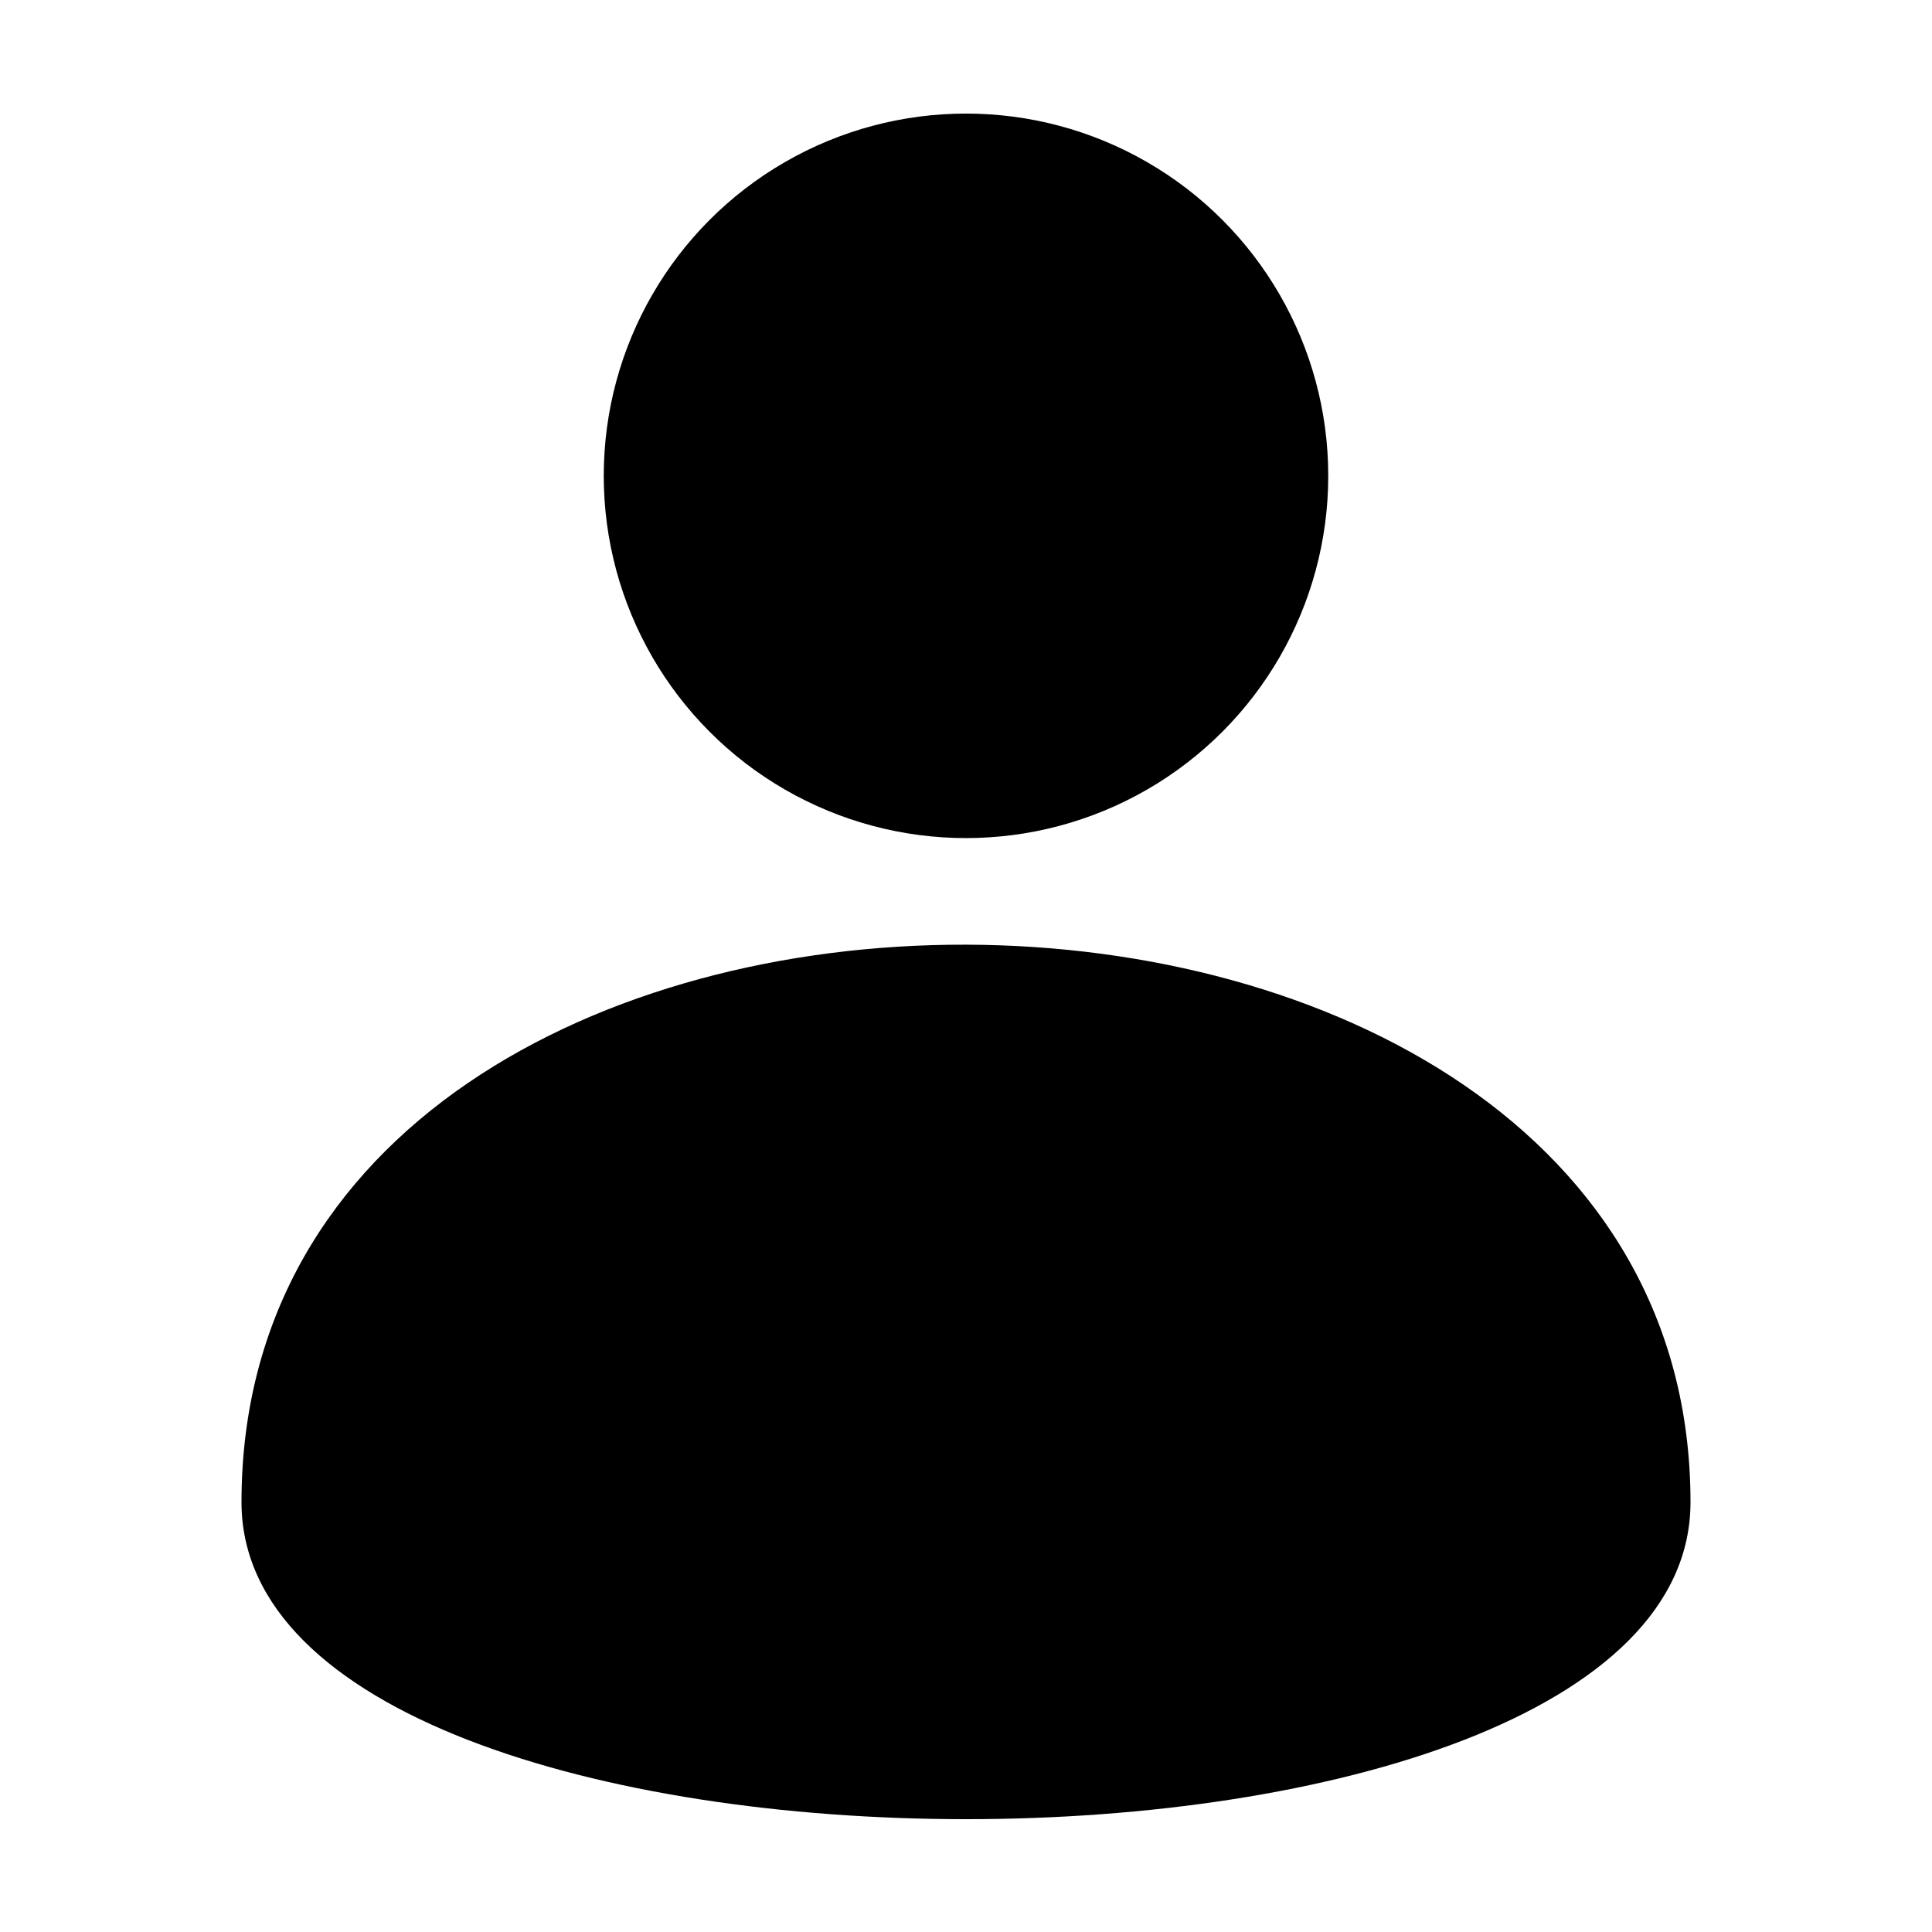 <svg id="user" viewBox="0 0 512 512" xmlns="http://www.w3.org/2000/svg">
    <circle class="lexicon-icon-outline user-head" cx="256" cy="126.1" r="96"></circle>
    <path class="lexicon-icon-outline user-body" d="M448,398.1c0,112-384,112-384,0C64,200.1,448,202.1,448,398.1z"></path>
</svg>
